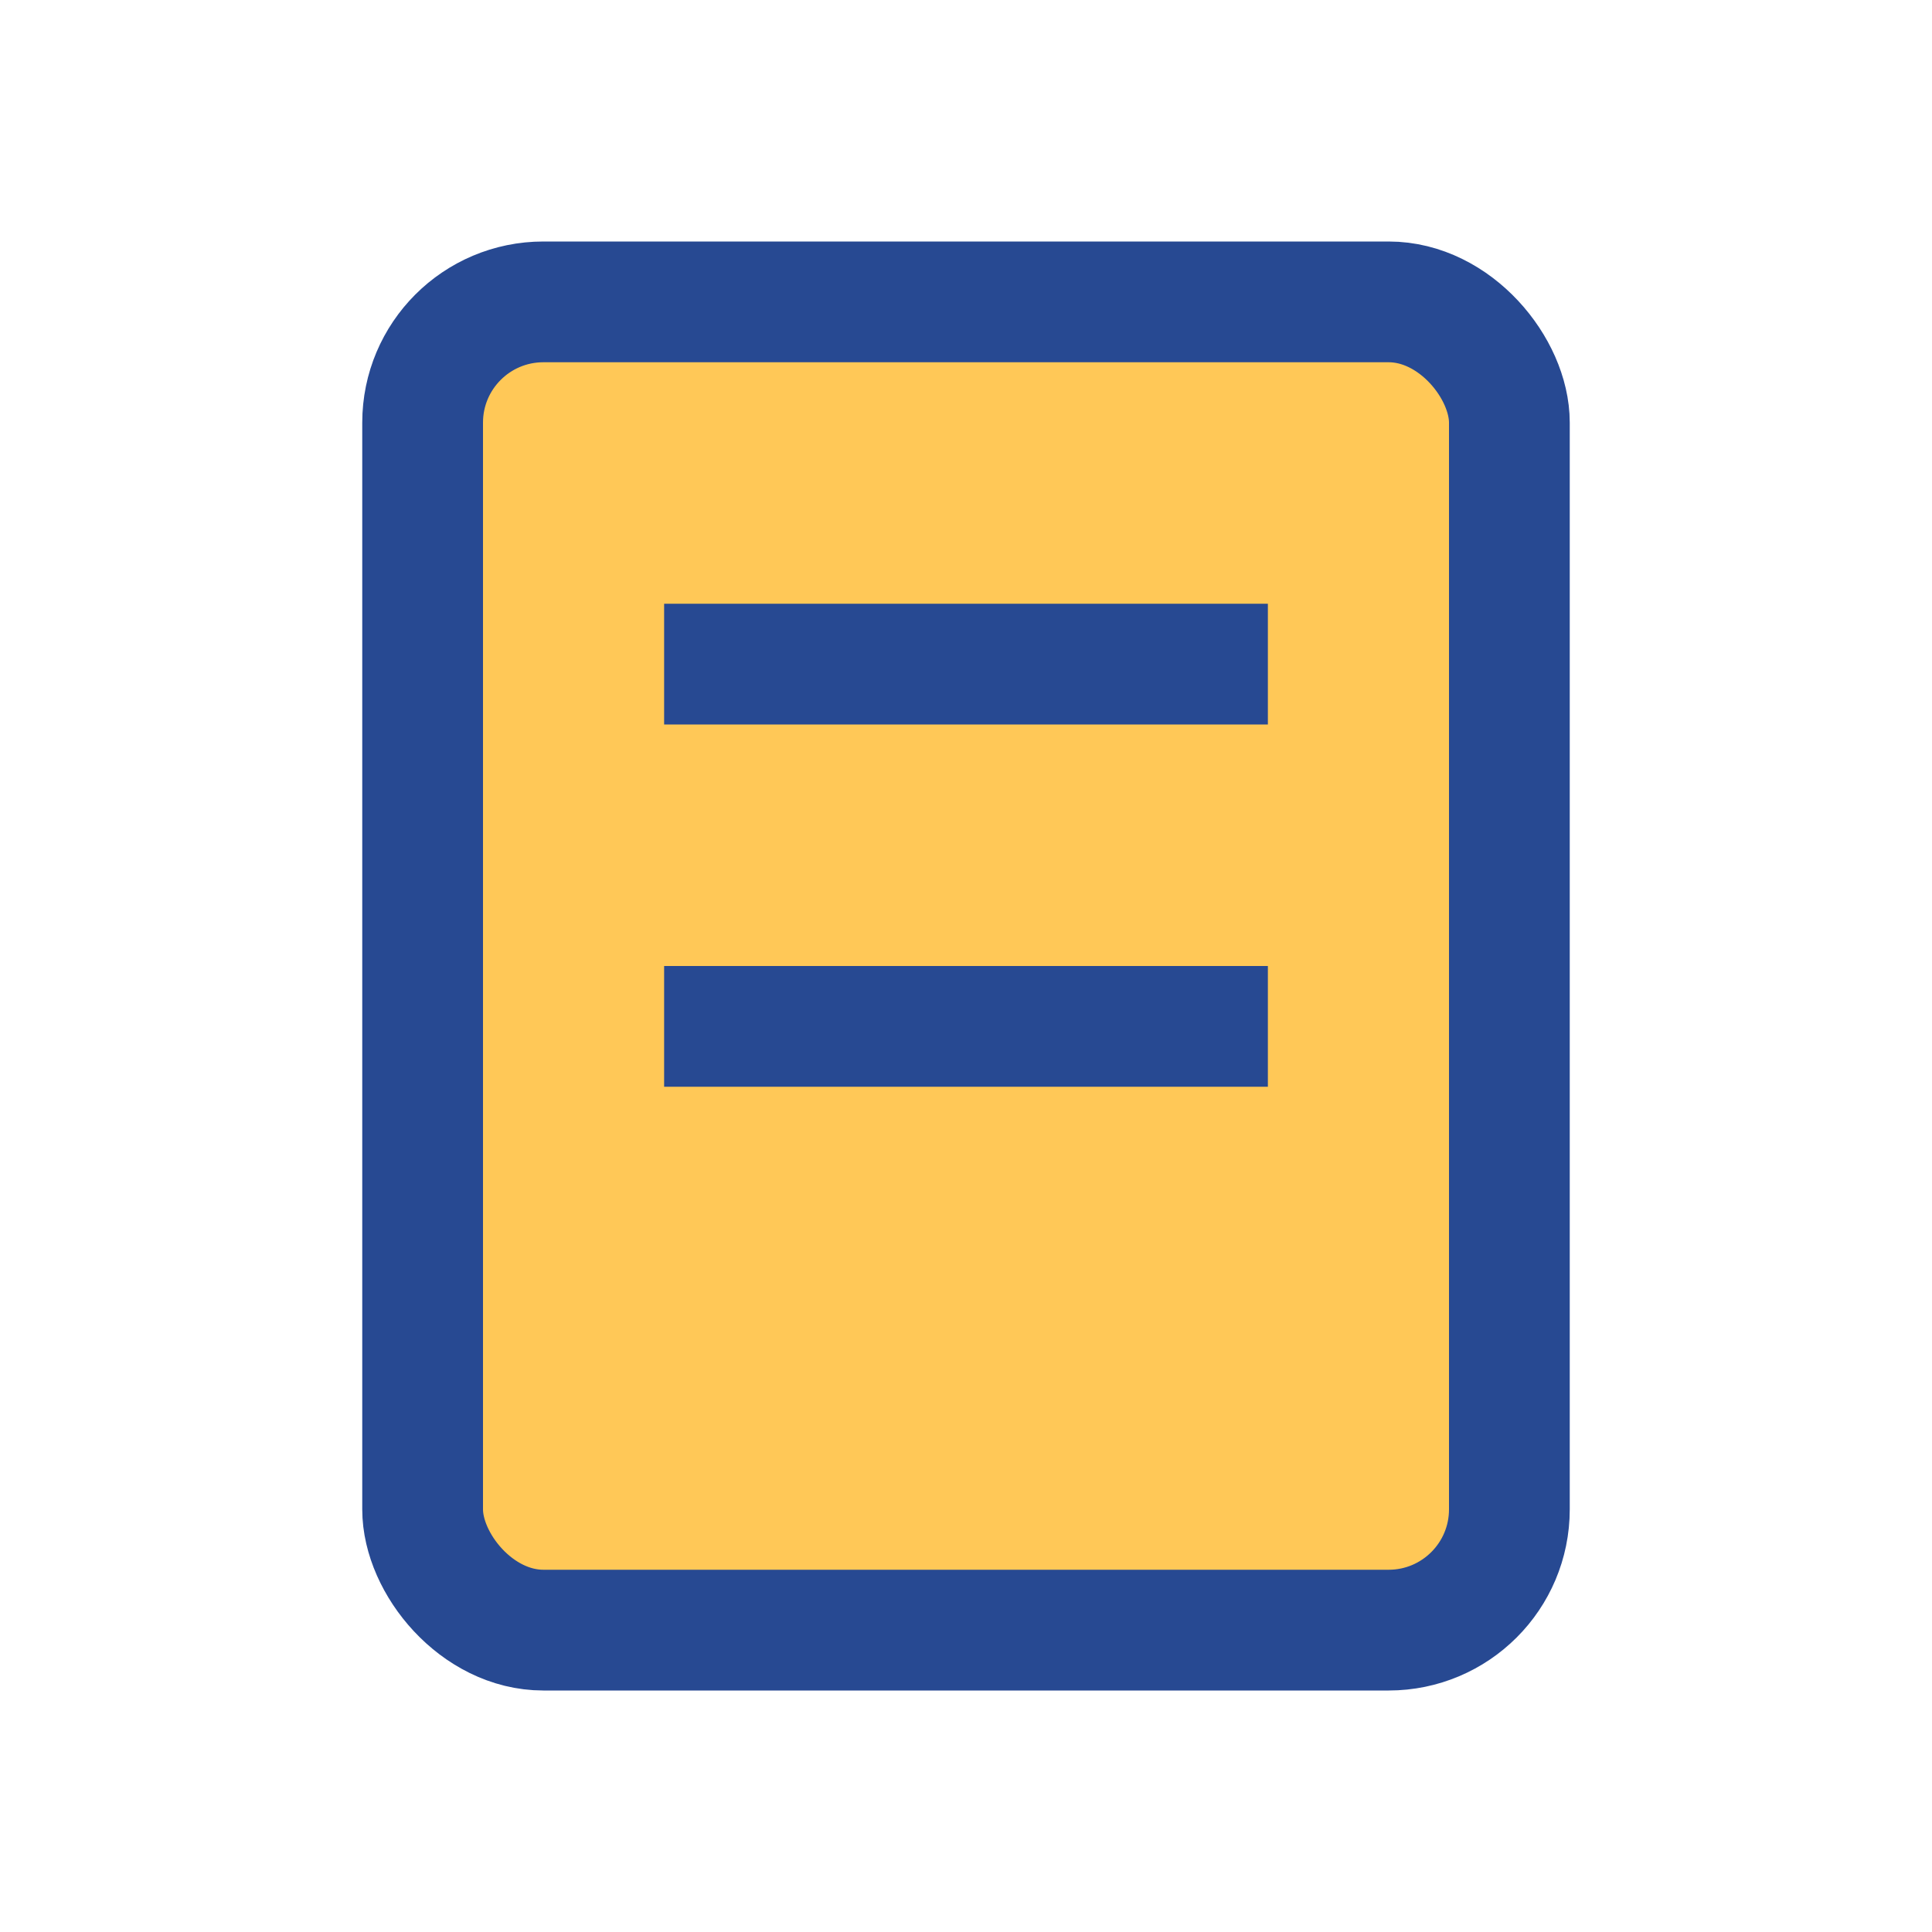 <?xml version="1.0" encoding="UTF-8"?>
<svg xmlns="http://www.w3.org/2000/svg" width="32" height="32" viewBox="0 0 32 32"><rect x="7" y="5" width="18" height="22" rx="2" fill="#FFC857" stroke="#274992" stroke-width="2"/><line x1="11" y1="11" x2="21" y2="11" stroke="#274992" stroke-width="2"/><line x1="11" y1="17" x2="21" y2="17" stroke="#274992" stroke-width="2"/></svg>